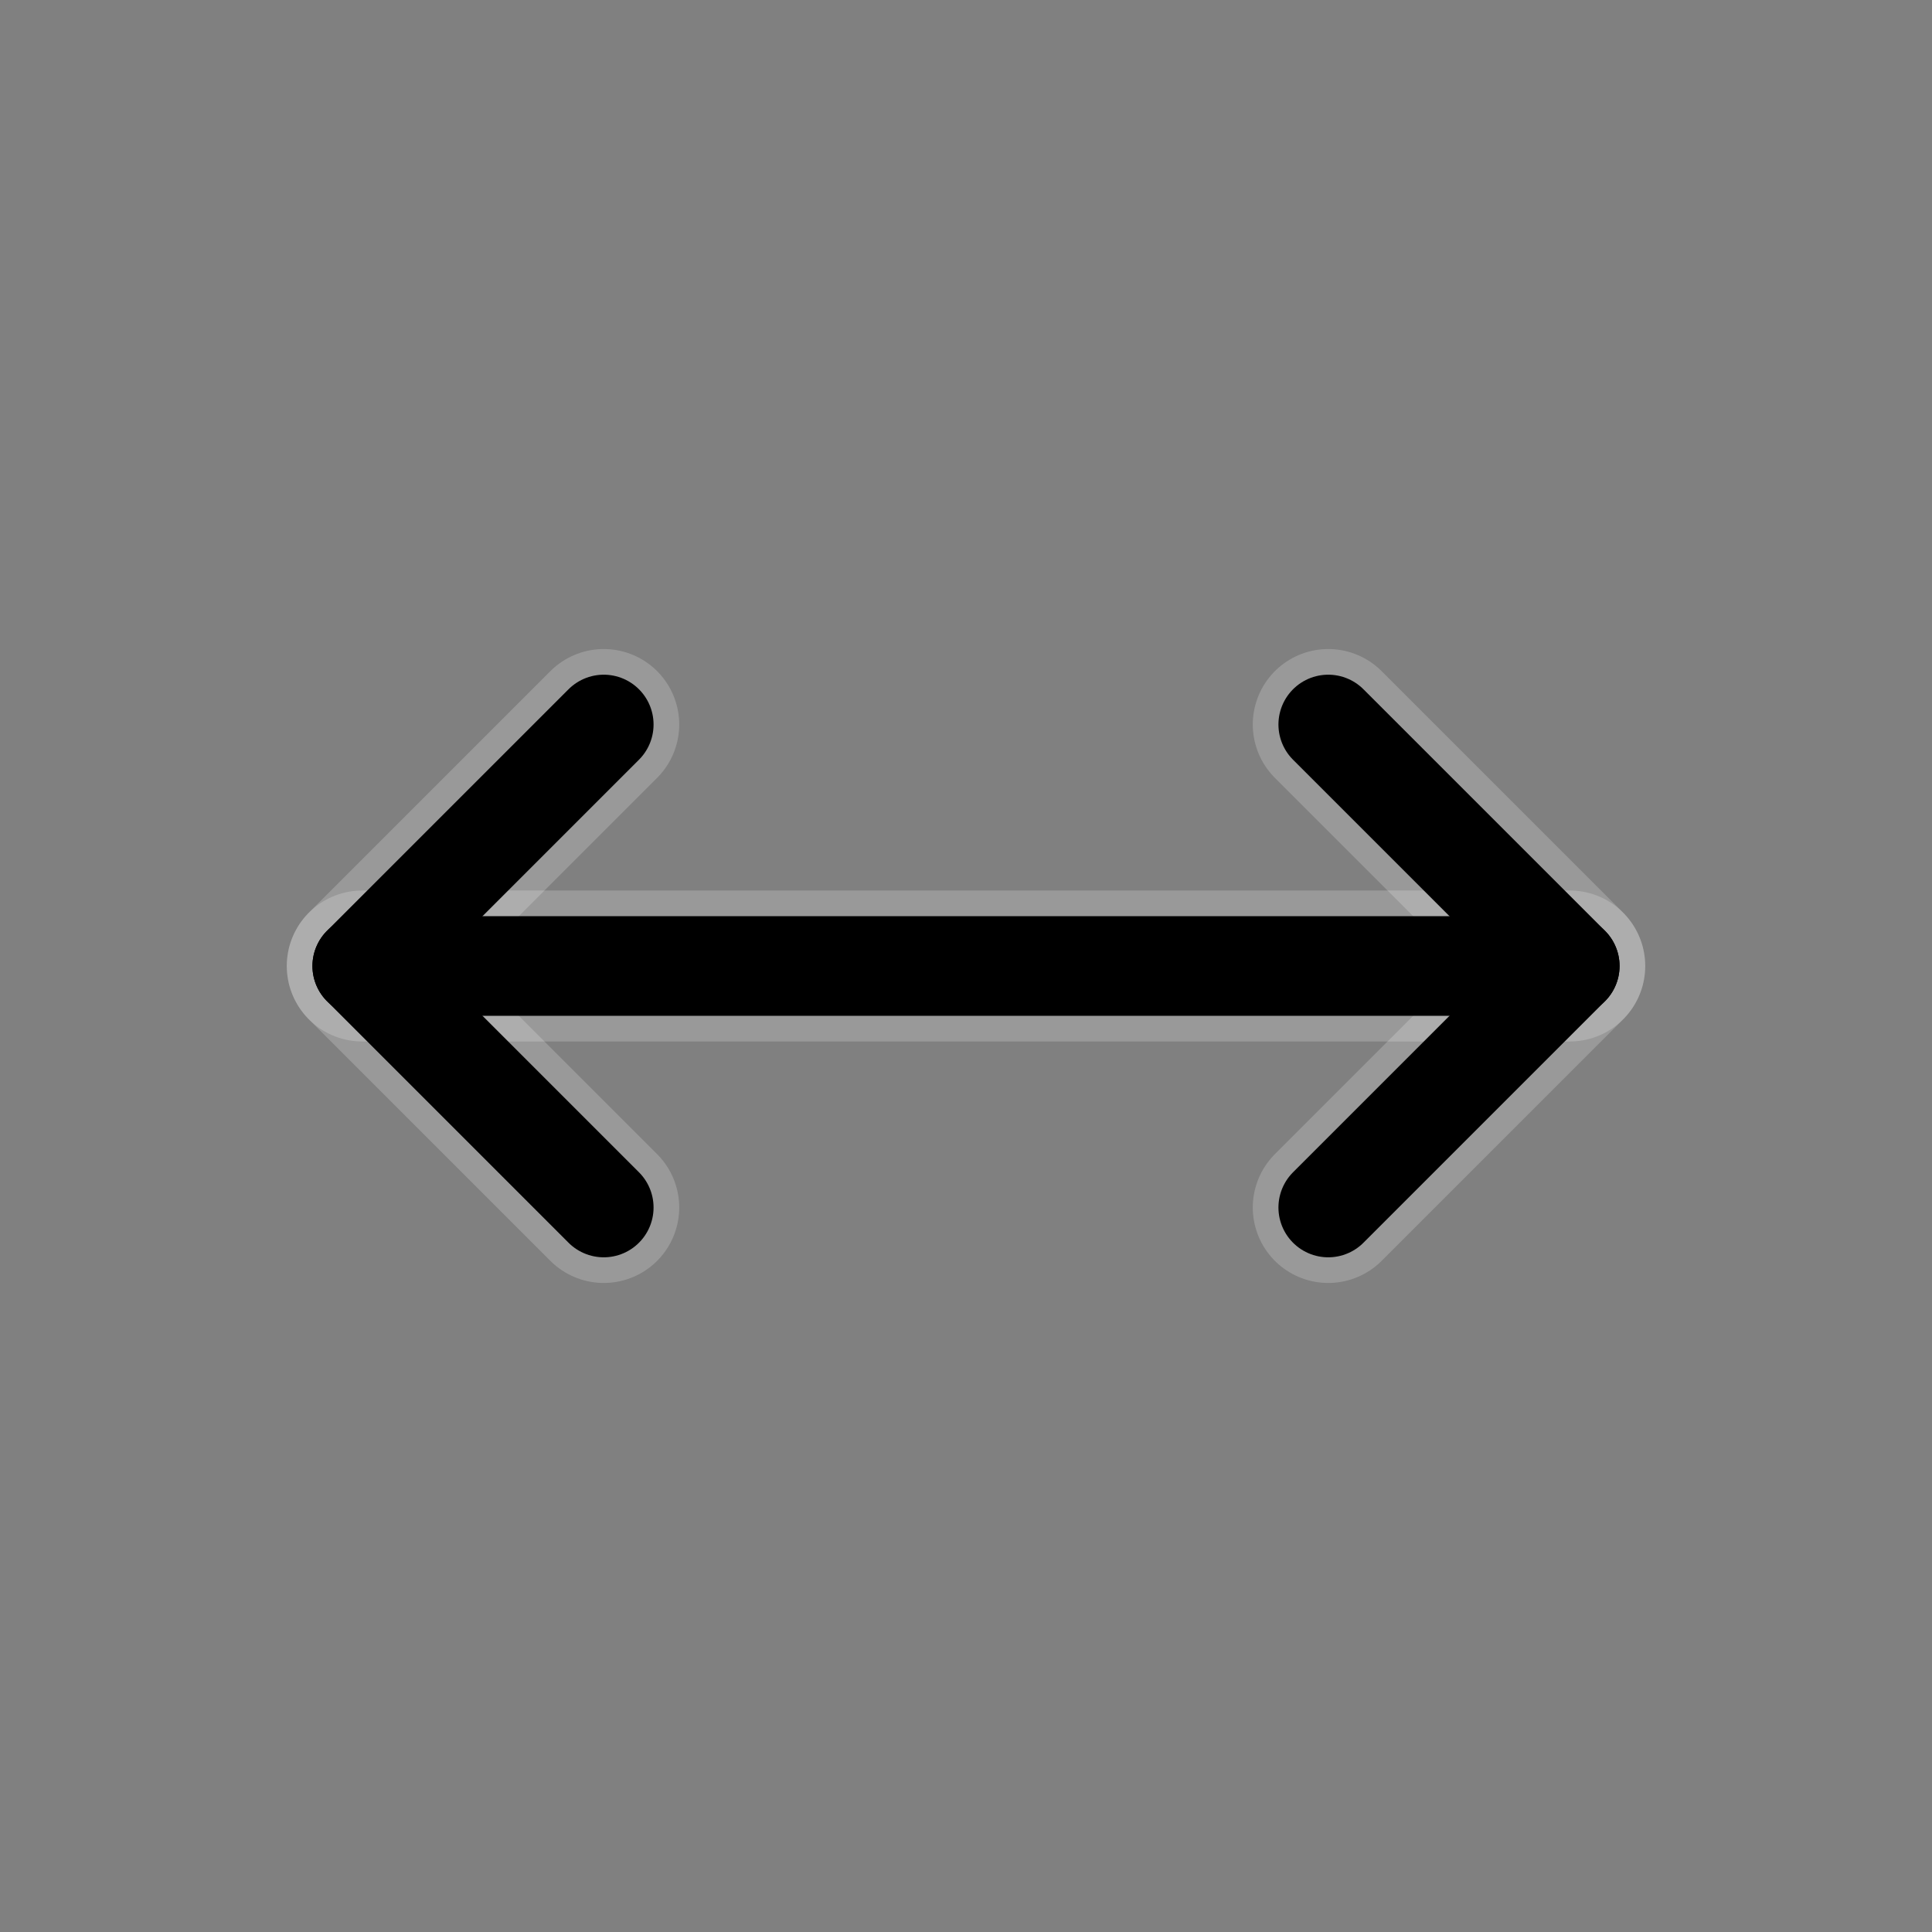 <svg width="32" height="32" viewBox="0 0 32 32" fill="none" xmlns="http://www.w3.org/2000/svg">
<rect x="0" y="0" width="32" height="32" fill="#808080" stroke="none"/>
<g clip-path="url(#clip0_4567_40535)">
<path d="M26 16H6" stroke="white" stroke-opacity="0.2" stroke-width="2.5" stroke-miterlimit="1" stroke-linecap="round"/>
<path d="M10 12L6 16L10 20" stroke="white" stroke-opacity="0.2" stroke-width="2.5" stroke-miterlimit="1" stroke-linecap="round" stroke-linejoin="round"/>
<path d="M22 20L26 16L22 12" stroke="white" stroke-opacity="0.2" stroke-width="2.5" stroke-miterlimit="1" stroke-linecap="round" stroke-linejoin="round"/>
<path d="M26 16H6" stroke="black" stroke-width="1.65" stroke-miterlimit="1" stroke-linecap="round"/>
<path d="M10 12L6 16L10 20" stroke="black" stroke-width="1.65" stroke-miterlimit="1" stroke-linecap="round" stroke-linejoin="round"/>
<path d="M22 20L26 16L22 12" stroke="black" stroke-width="1.65" stroke-miterlimit="1" stroke-linecap="round" stroke-linejoin="round"/>
</g>
<defs>
<clipPath id="clip0_4567_40535">
<rect width="32" height="32" fill="white"/>
</clipPath>
</defs>
</svg>
